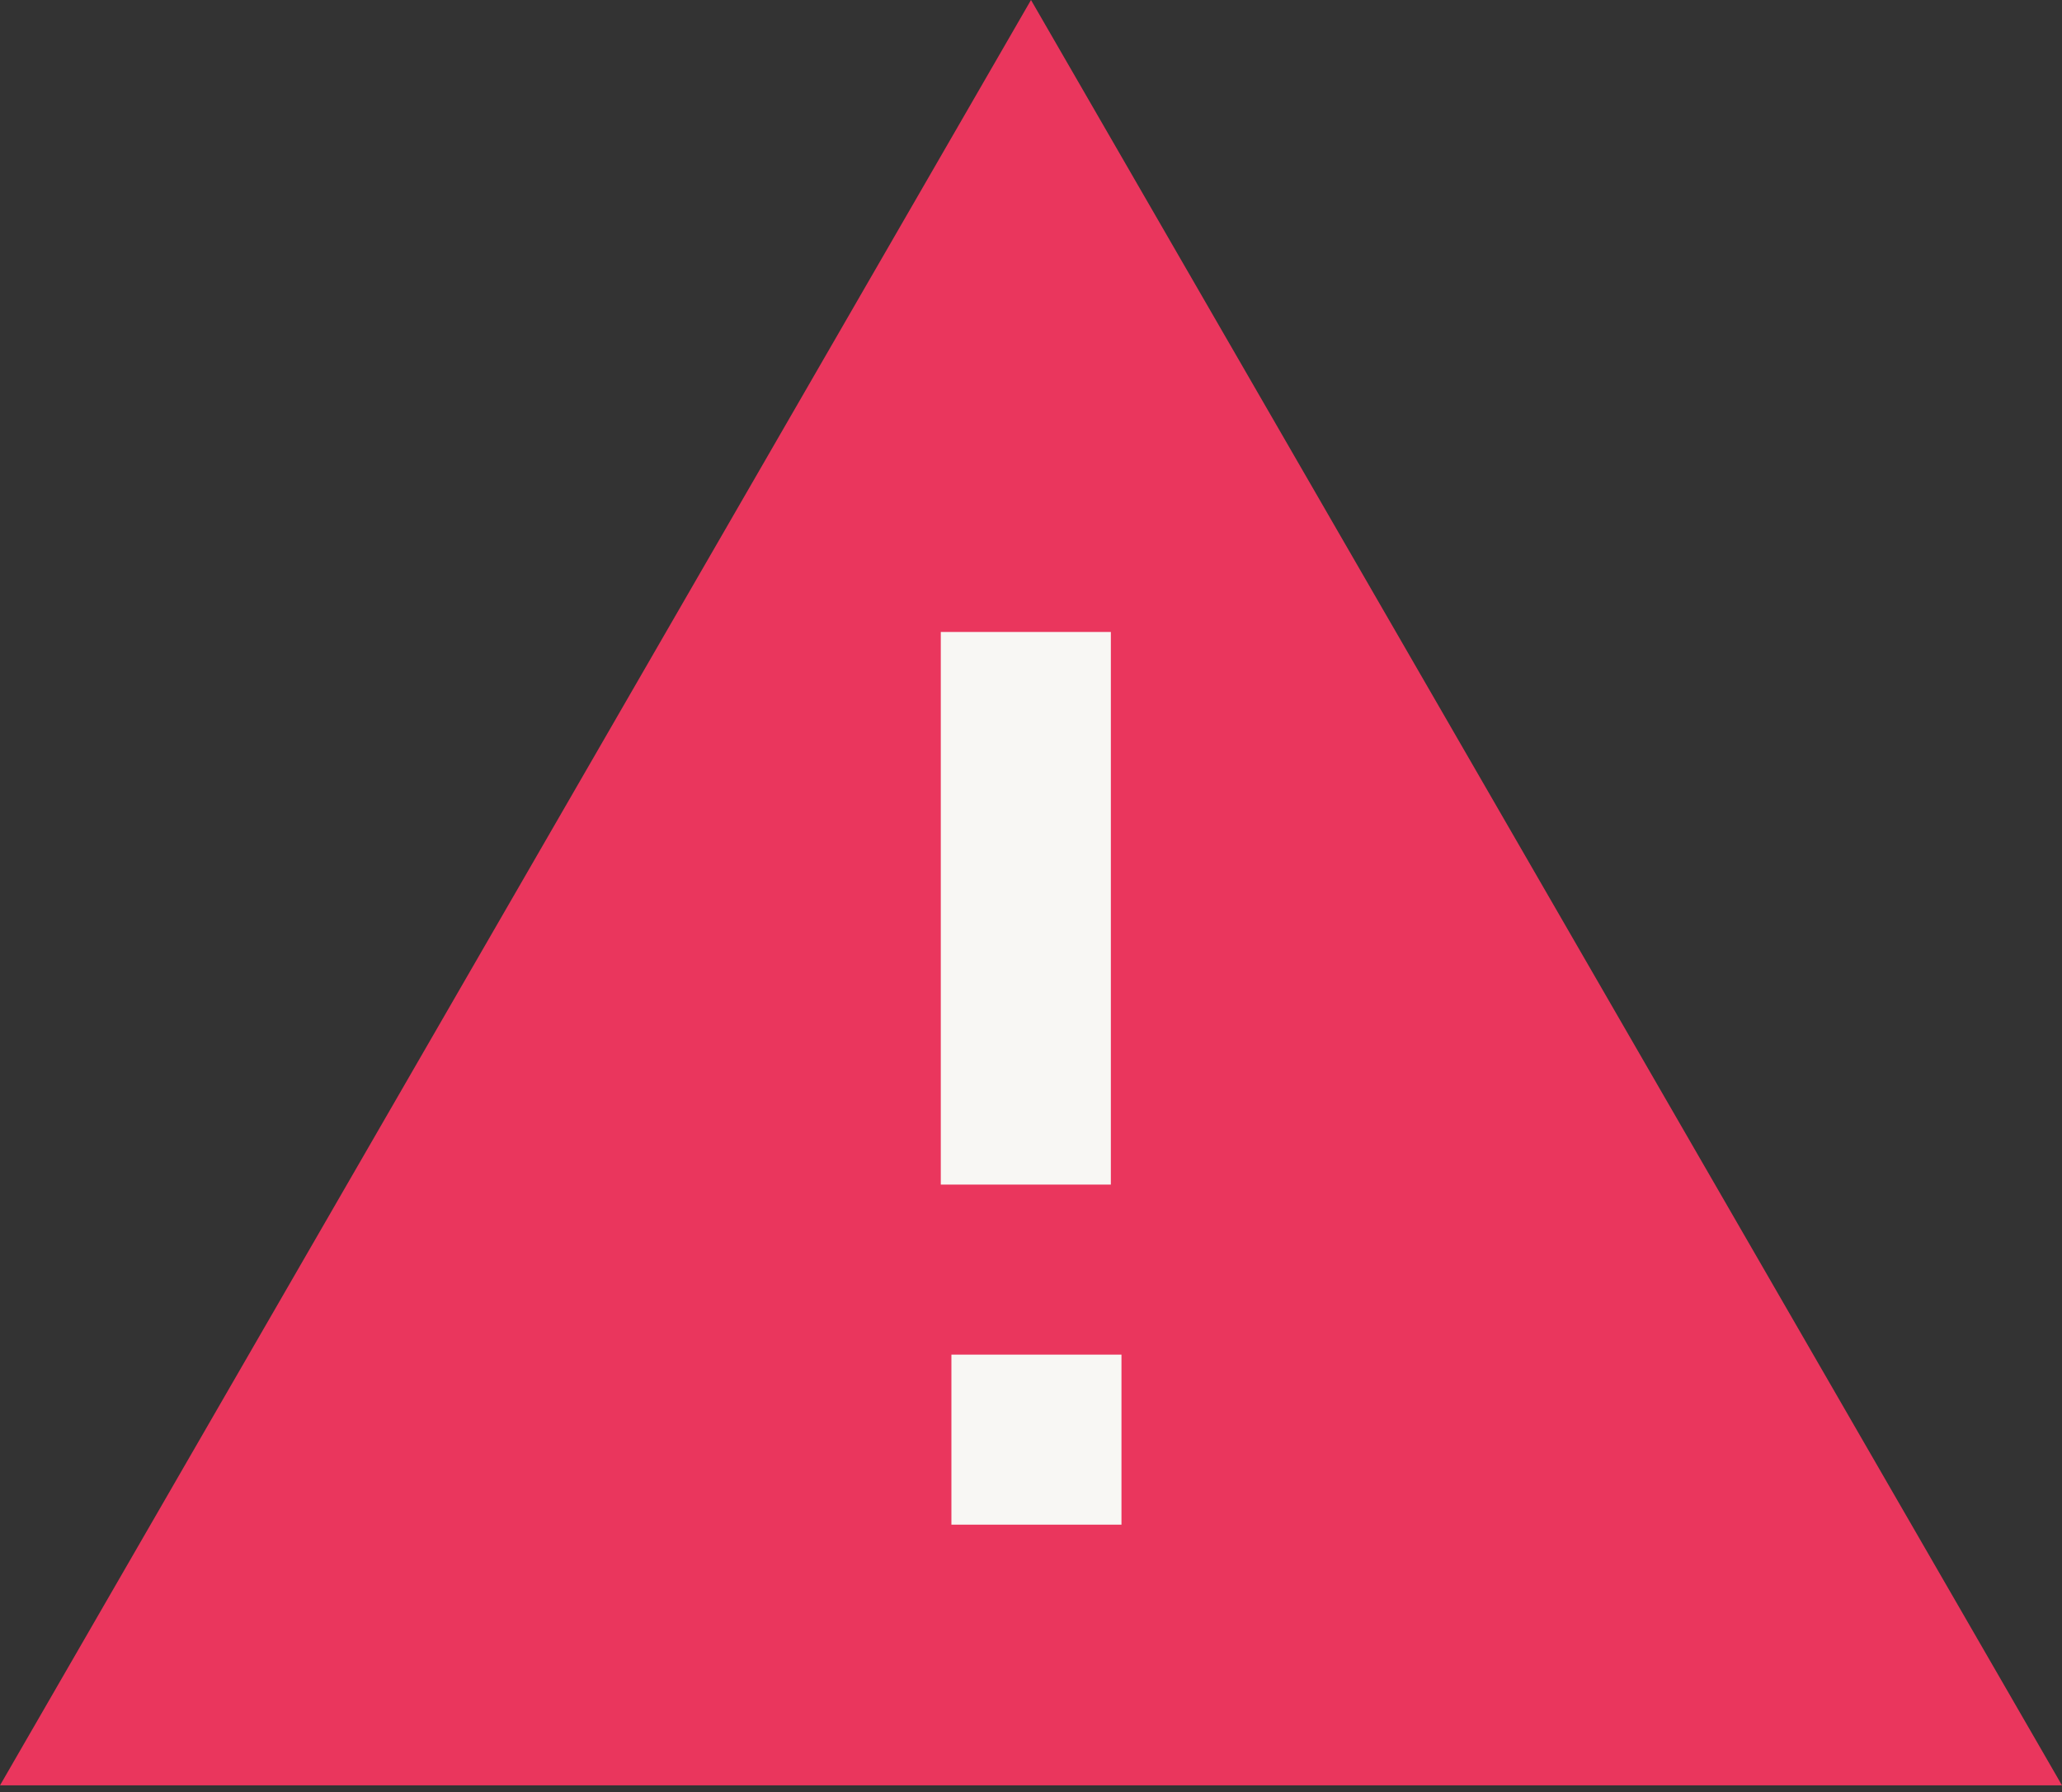 <svg width="199" height="173" viewBox="0 0 199 173" fill="none" xmlns="http://www.w3.org/2000/svg">
<rect x="0" y="0" width="199" height="173" fill="#333333" stroke="none"/>
<path d="M199 172.33H0L99.5 0L199 172.33Z" fill="#EA365D"/>
<path d="M99 61V114.34" stroke="#F8F7F4" stroke-width="16.412"/>
<path d="M100.025 130.754L100.025 147.166" stroke="#F8F7F4" stroke-width="16.412"/>
</svg>
